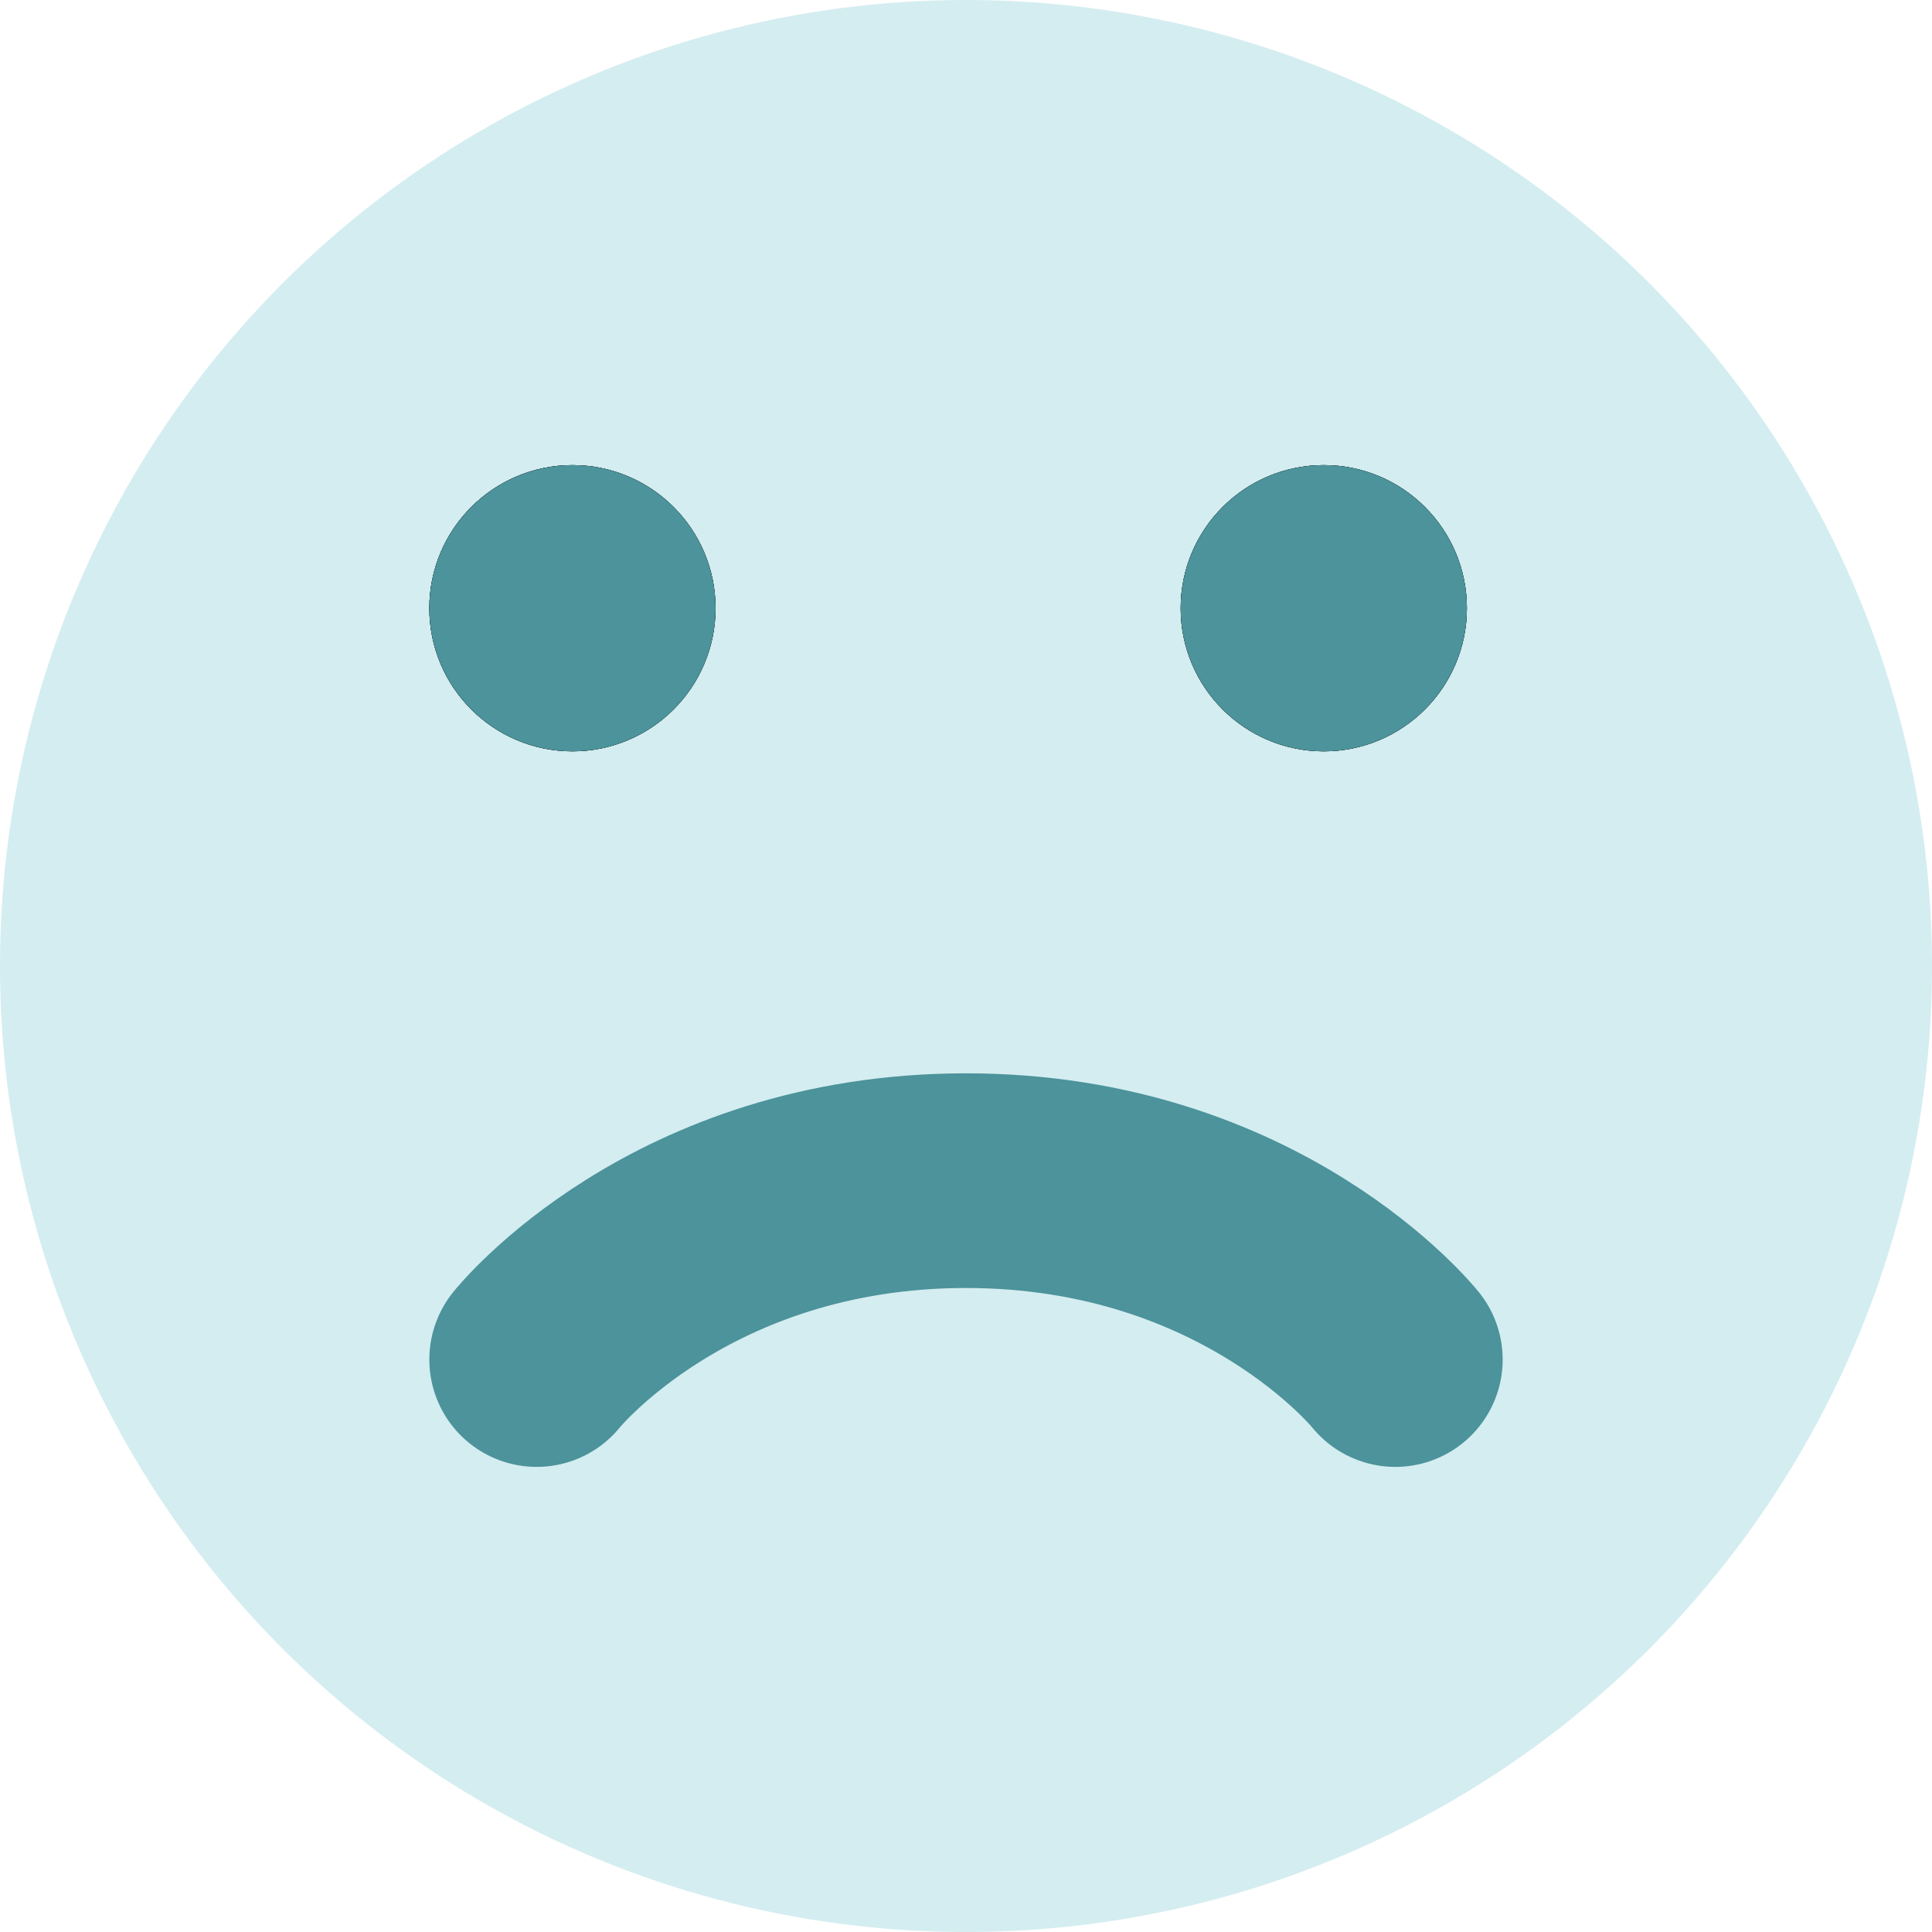 <svg width="54" height="54" viewBox="0 0 54 54" fill="none" xmlns="http://www.w3.org/2000/svg">
<circle cx="27" cy="27" r="27" fill="#D4EDF0"/>
<path d="M15 38C15 38 19 33 27 33C35 33 39 38 39 38" stroke="#4C939B" stroke-width="6" stroke-linecap="round" stroke-linejoin="round"/>
<circle cx="37" cy="17" r="4" fill="black"/>
<circle cx="37" cy="17" r="4" fill="black"/>
<circle cx="37" cy="17" r="4" fill="#4C939B"/>
<circle cx="16" cy="17" r="4" fill="black"/>
<circle cx="16" cy="17" r="4" fill="black"/>
<circle cx="16" cy="17" r="4" fill="#4C939B"/>
</svg>

